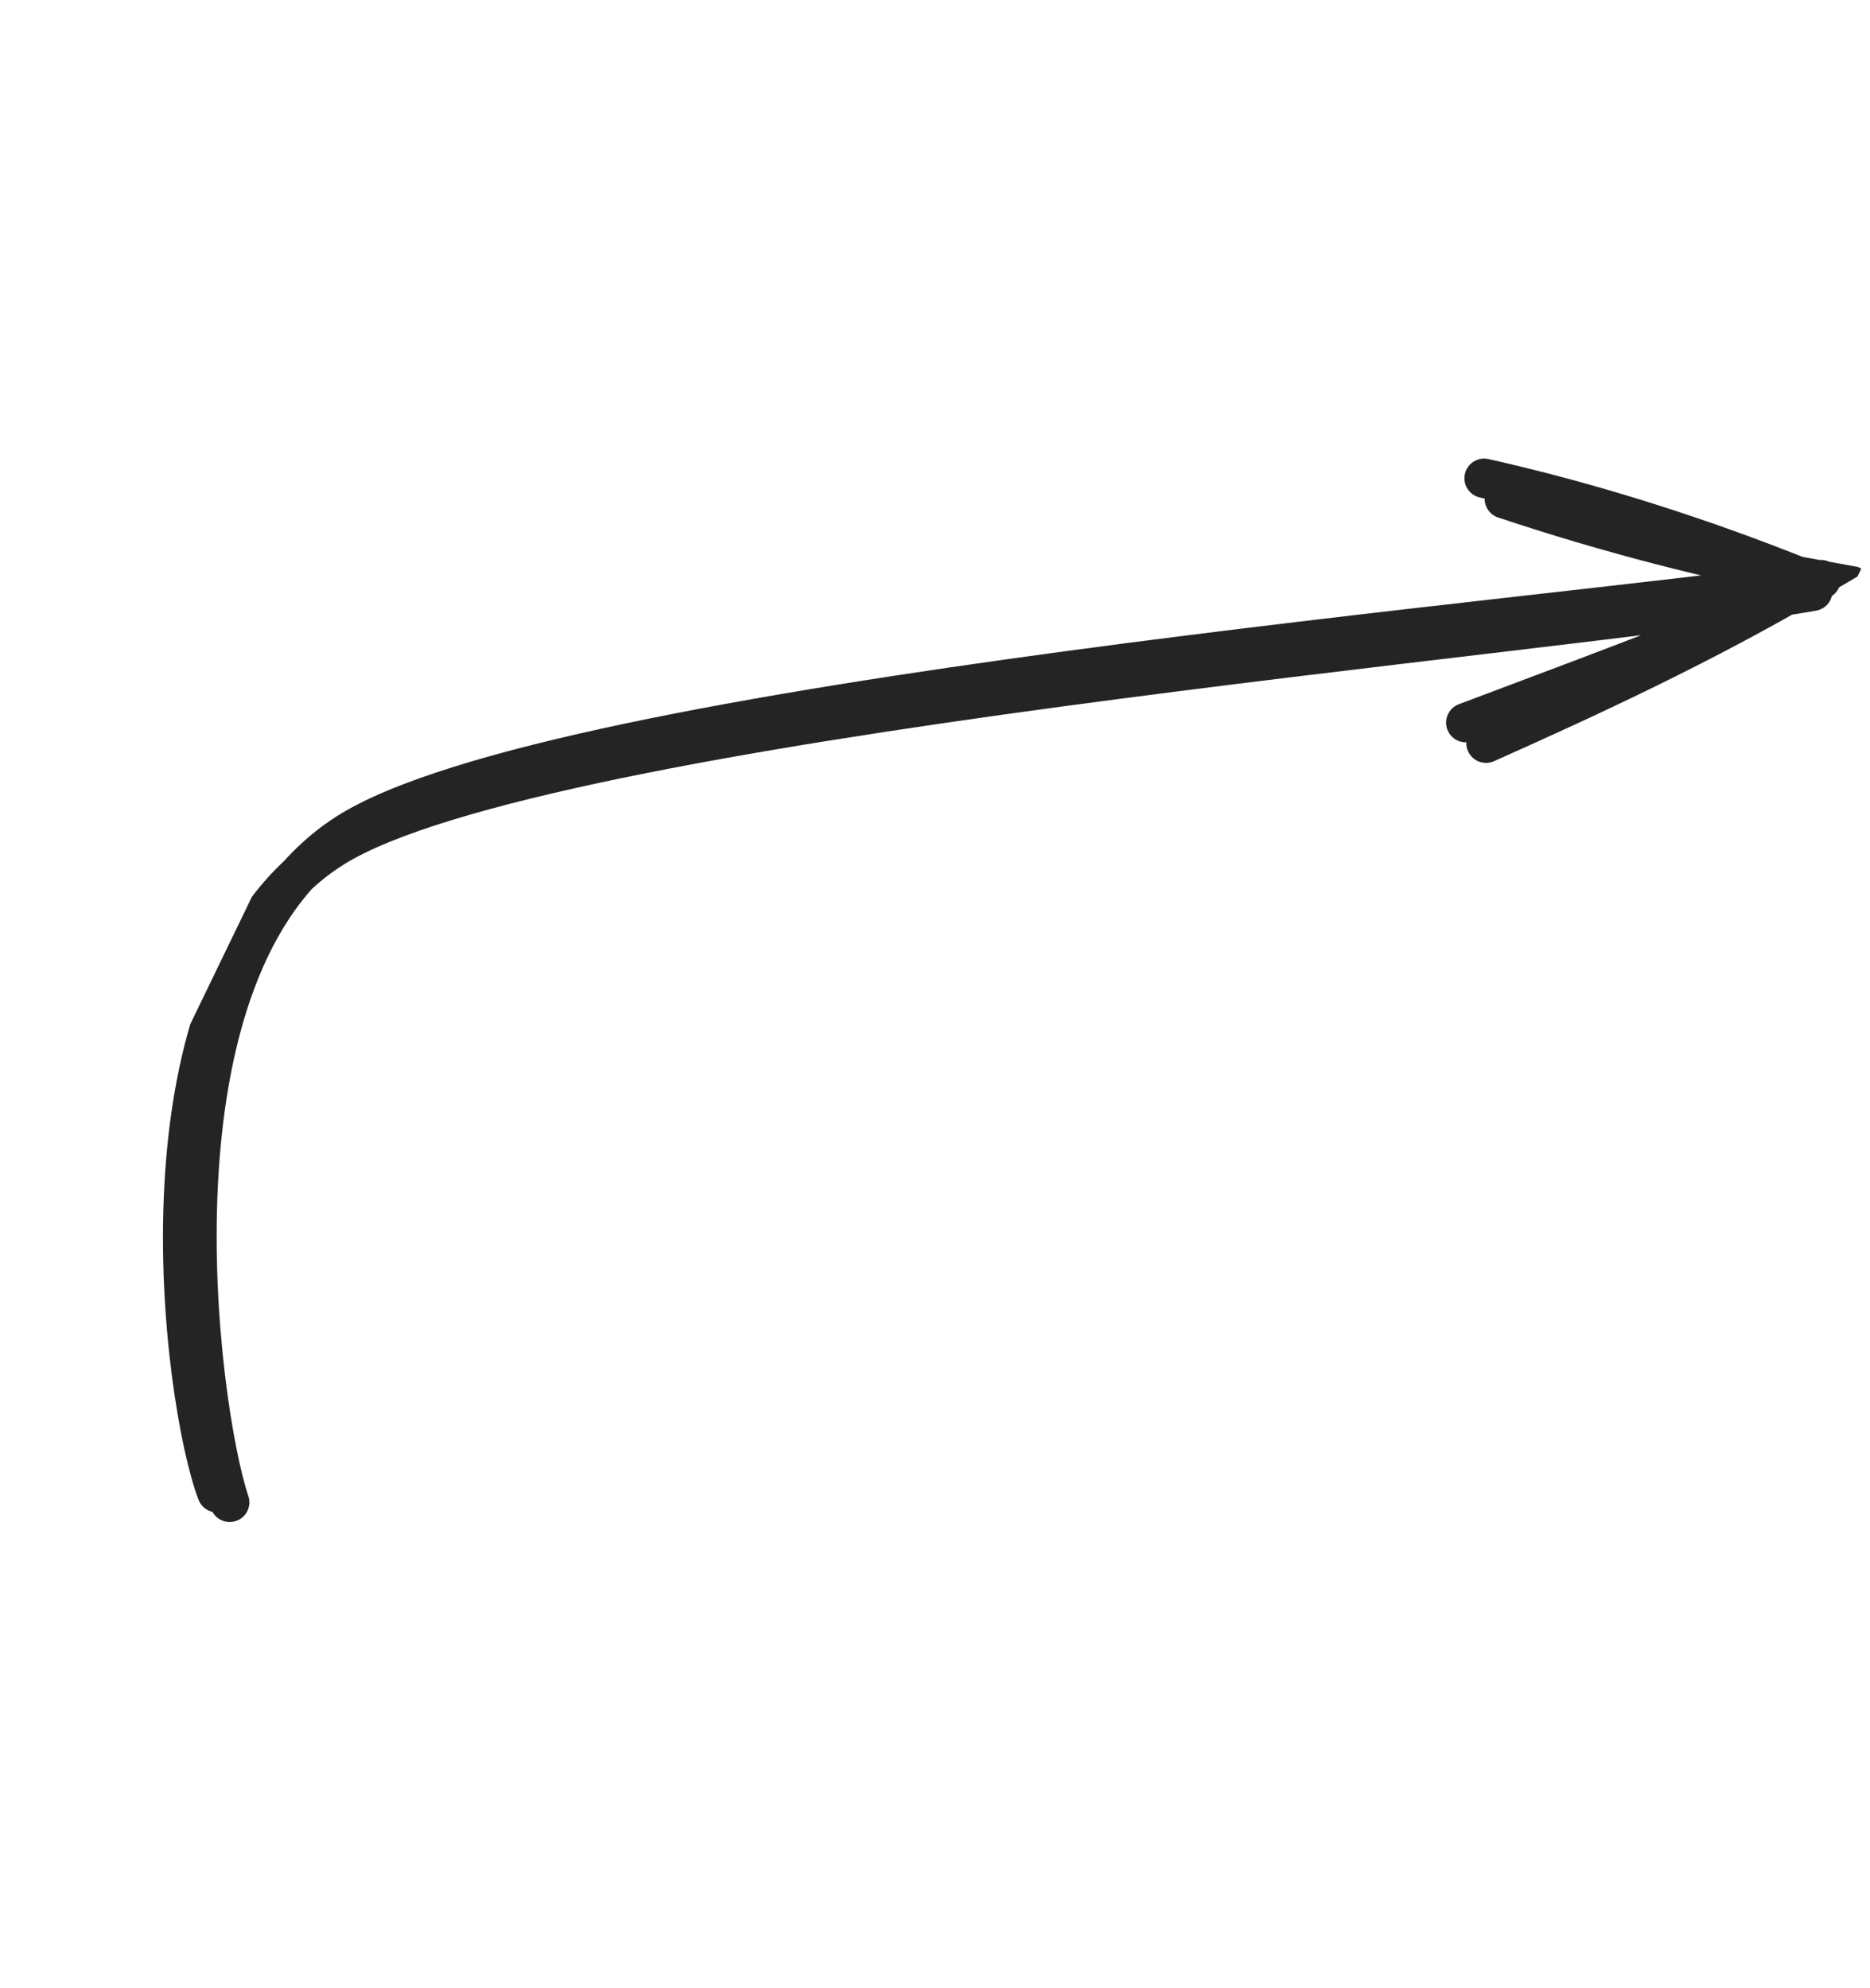 <svg width="95" height="101" viewBox="0 0 95 101" fill="none" xmlns="http://www.w3.org/2000/svg">
<g clip-path="url(#clip0_1625_45142)">
<path d="M11.018 75.838C9.274 71.258 6.338 49.691 16.954 43.063C27.567 36.441 79.454 32.292 92.093 30.039M11.669 76.329C10.089 71.646 7.016 49.153 17.597 42.346C28.17 35.543 80.096 31.359 92.508 29.449M74.465 36.715C82.785 33.574 89.443 31.163 91.957 29.52C89.594 28.579 83.309 26.07 75.396 24.299M75.493 37.76C80.865 35.366 86.658 32.672 92.173 29.423C87.061 28.5 81.575 27.063 76.424 25.344" stroke="#242424" stroke-width="2" stroke-linecap="round"/>
</g>
<defs>
<clipPath id="clip0_1625_45142">
<rect width="80" height="66.34" fill="white" transform="translate(0 72.016) rotate(-64.184)"/>
</clipPath>
</defs>
</svg>

